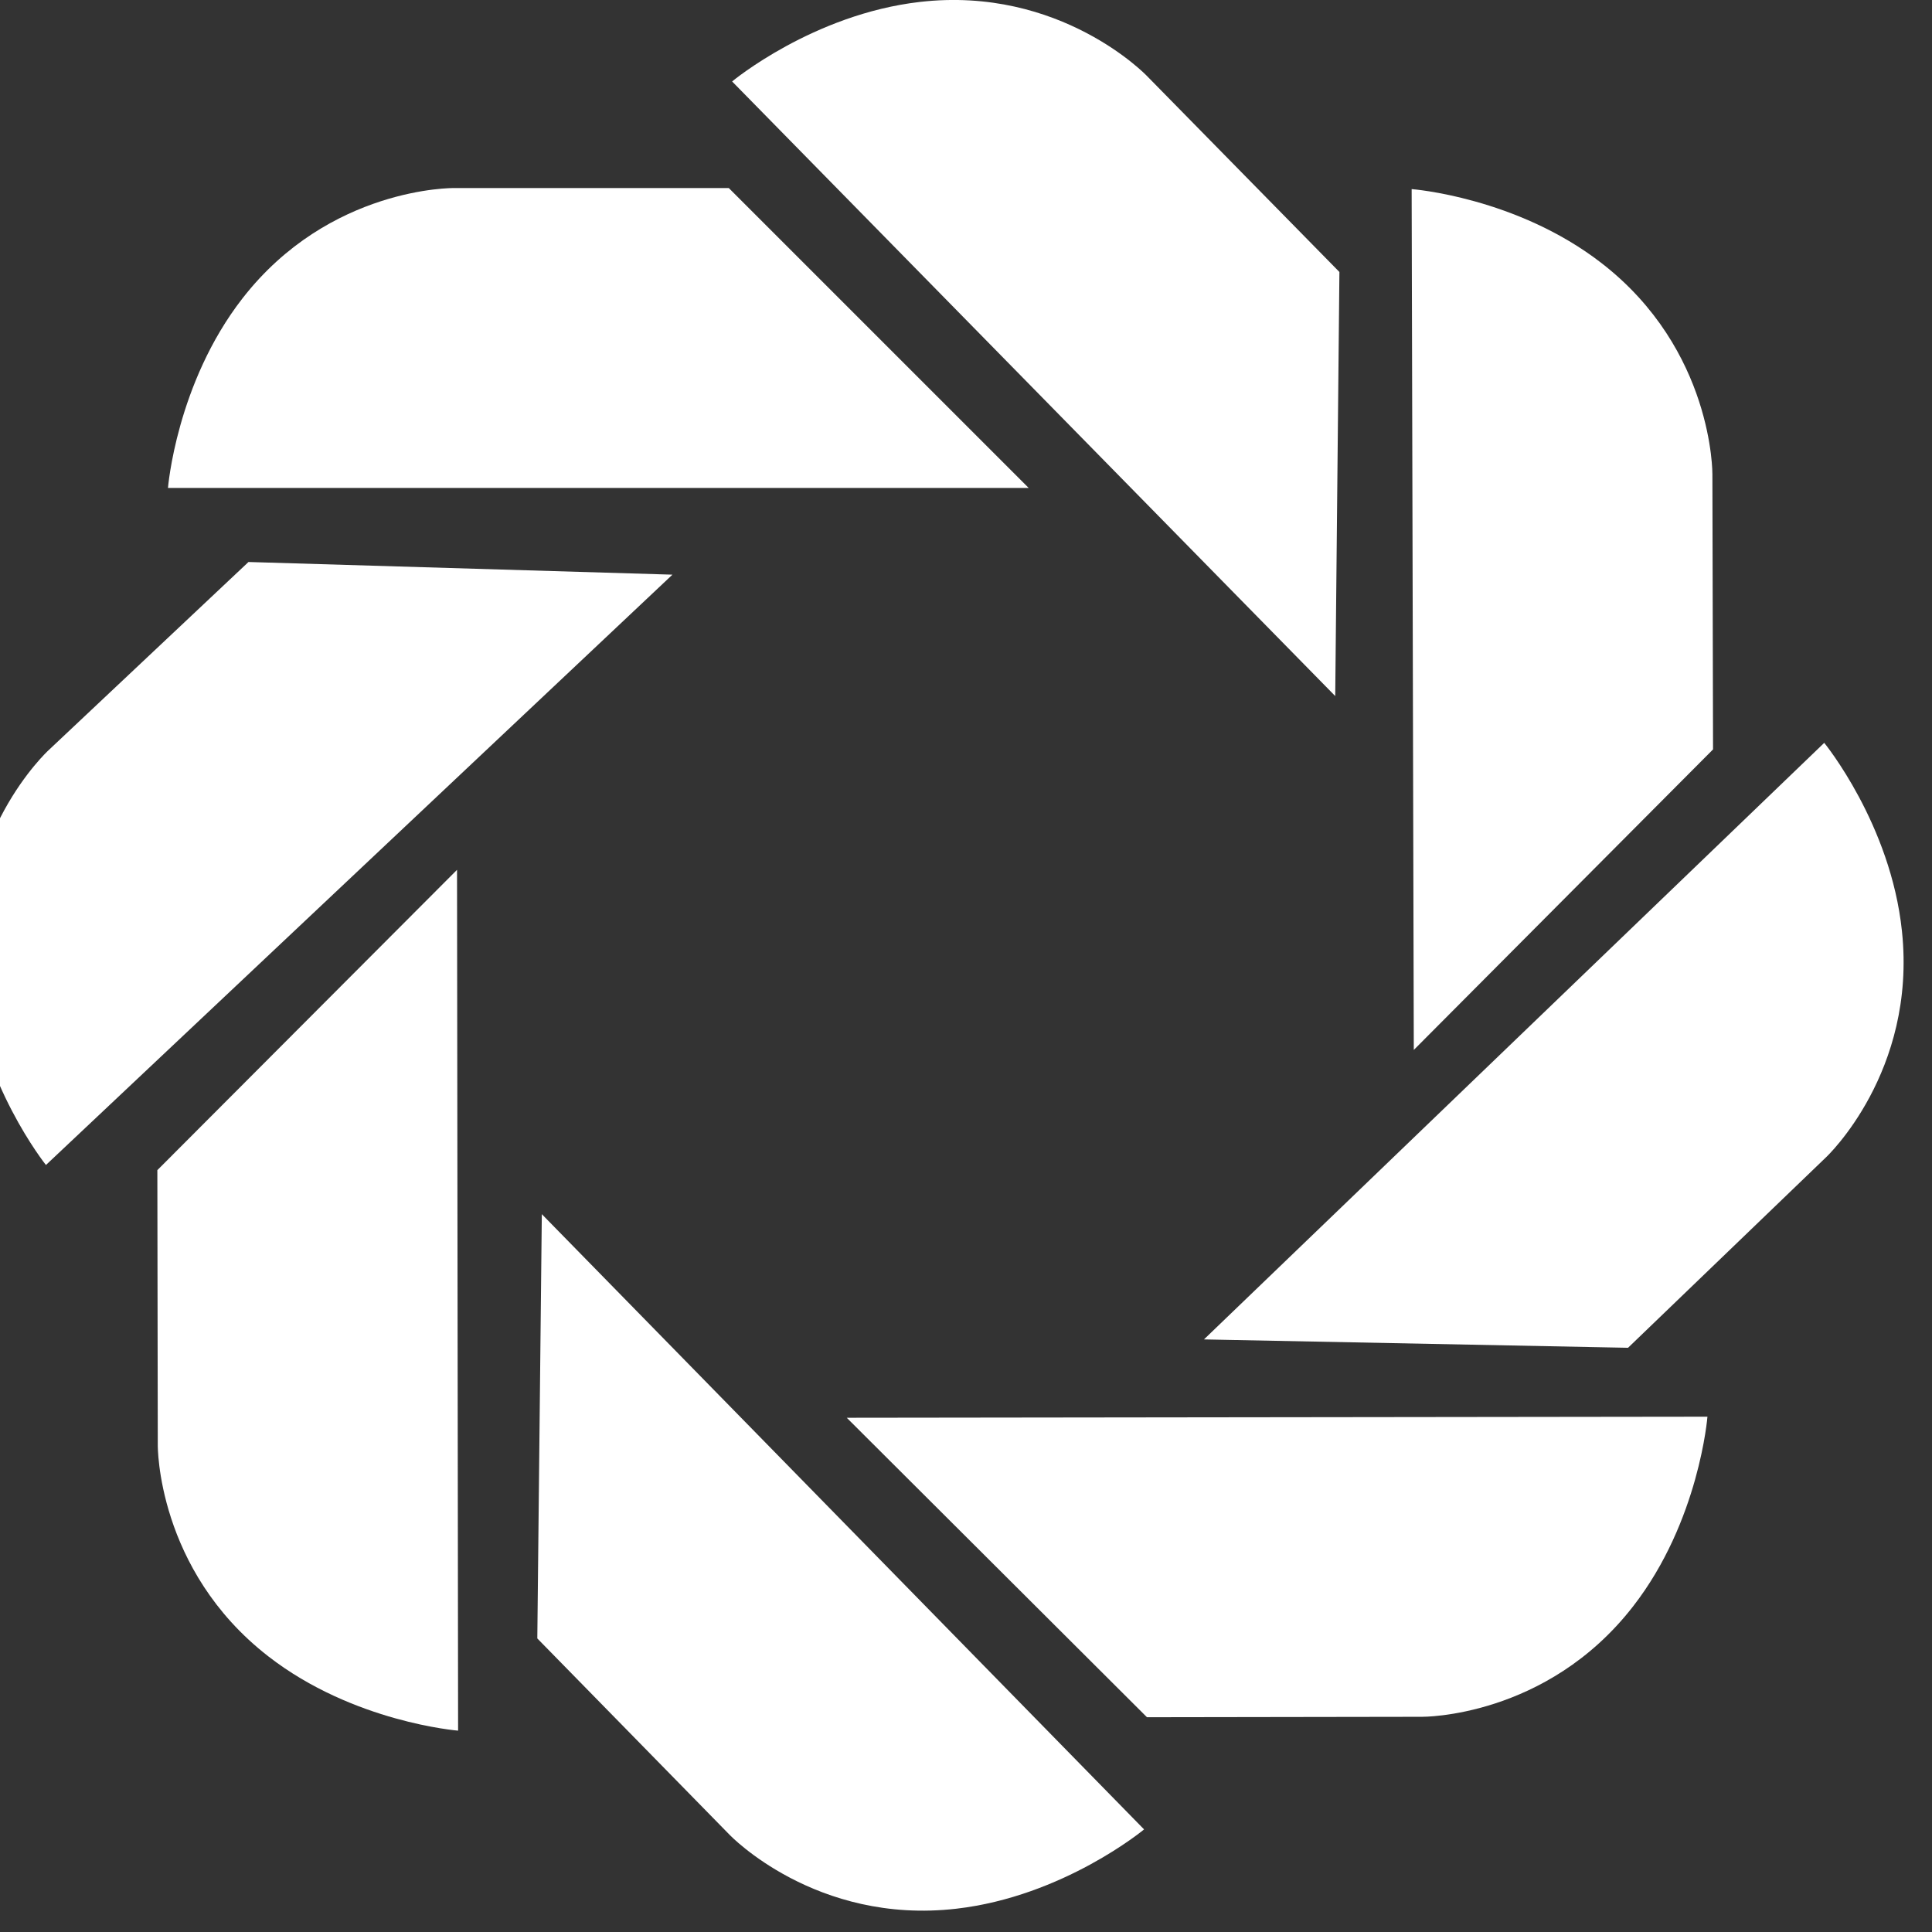 <?xml version="1.0" encoding="UTF-8"?> <svg xmlns="http://www.w3.org/2000/svg" width="18" height="18" viewBox="0 0 18 18" fill="none"><rect x="0" y="0" width="18" height="18" fill="#333333" stroke="none"/><g clip-path="url(#clip0_3738_1356)"><path fill-rule="evenodd" clip-rule="evenodd" d="M1.565 4.546H9.584L6.79 1.752H4.228C4.228 1.752 3.069 1.738 2.259 2.78C1.643 3.572 1.565 4.546 1.565 4.546Z" fill="white"></path><path fill-rule="evenodd" clip-rule="evenodd" d="M0.428 10.854L6.265 5.354L2.315 5.236L0.45 6.992C0.45 6.992 -0.403 7.778 -0.278 9.092C-0.183 10.091 0.428 10.854 0.428 10.854Z" fill="white"></path><path fill-rule="evenodd" clip-rule="evenodd" d="M4.268 16.124L4.258 8.104L1.466 10.902L1.47 13.464C1.47 13.464 1.458 14.623 2.5 15.432C3.292 16.047 4.268 16.124 4.268 16.124Z" fill="white"></path><path fill-rule="evenodd" clip-rule="evenodd" d="M10.658 17.043L5.048 11.312L5.006 15.265L6.798 17.095C6.798 17.095 7.599 17.934 8.91 17.783C9.908 17.668 10.658 17.045 10.658 17.045V17.043Z" fill="white"></path><path fill-rule="evenodd" clip-rule="evenodd" d="M15.908 13.199L7.889 13.209L10.686 15.999L13.249 15.995C13.249 15.995 14.408 16.007 15.216 14.965C15.832 14.172 15.908 13.197 15.908 13.197V13.199Z" fill="white"></path><path fill-rule="evenodd" clip-rule="evenodd" d="M16.998 6.919L11.217 12.479L15.168 12.557L17.014 10.781C17.014 10.781 17.859 9.989 17.72 8.675C17.616 7.678 16.996 6.921 16.996 6.921L16.998 6.919Z" fill="white"></path><path fill-rule="evenodd" clip-rule="evenodd" d="M13.152 1.762L13.172 9.782L15.96 6.982L15.954 4.419C15.954 4.419 15.966 3.261 14.922 2.452C14.128 1.836 13.154 1.762 13.154 1.762H13.152Z" fill="white"></path><path fill-rule="evenodd" clip-rule="evenodd" d="M6.822 0.76L12.44 6.485L12.479 2.534L10.684 0.706C10.684 0.706 9.882 -0.133 8.57 0.018C7.573 0.133 6.822 0.758 6.822 0.758V0.76Z" fill="white"></path></g><defs><clipPath id="clip0_3738_1356"><rect width="18" height="18" fill="white"></rect></clipPath></defs></svg> 